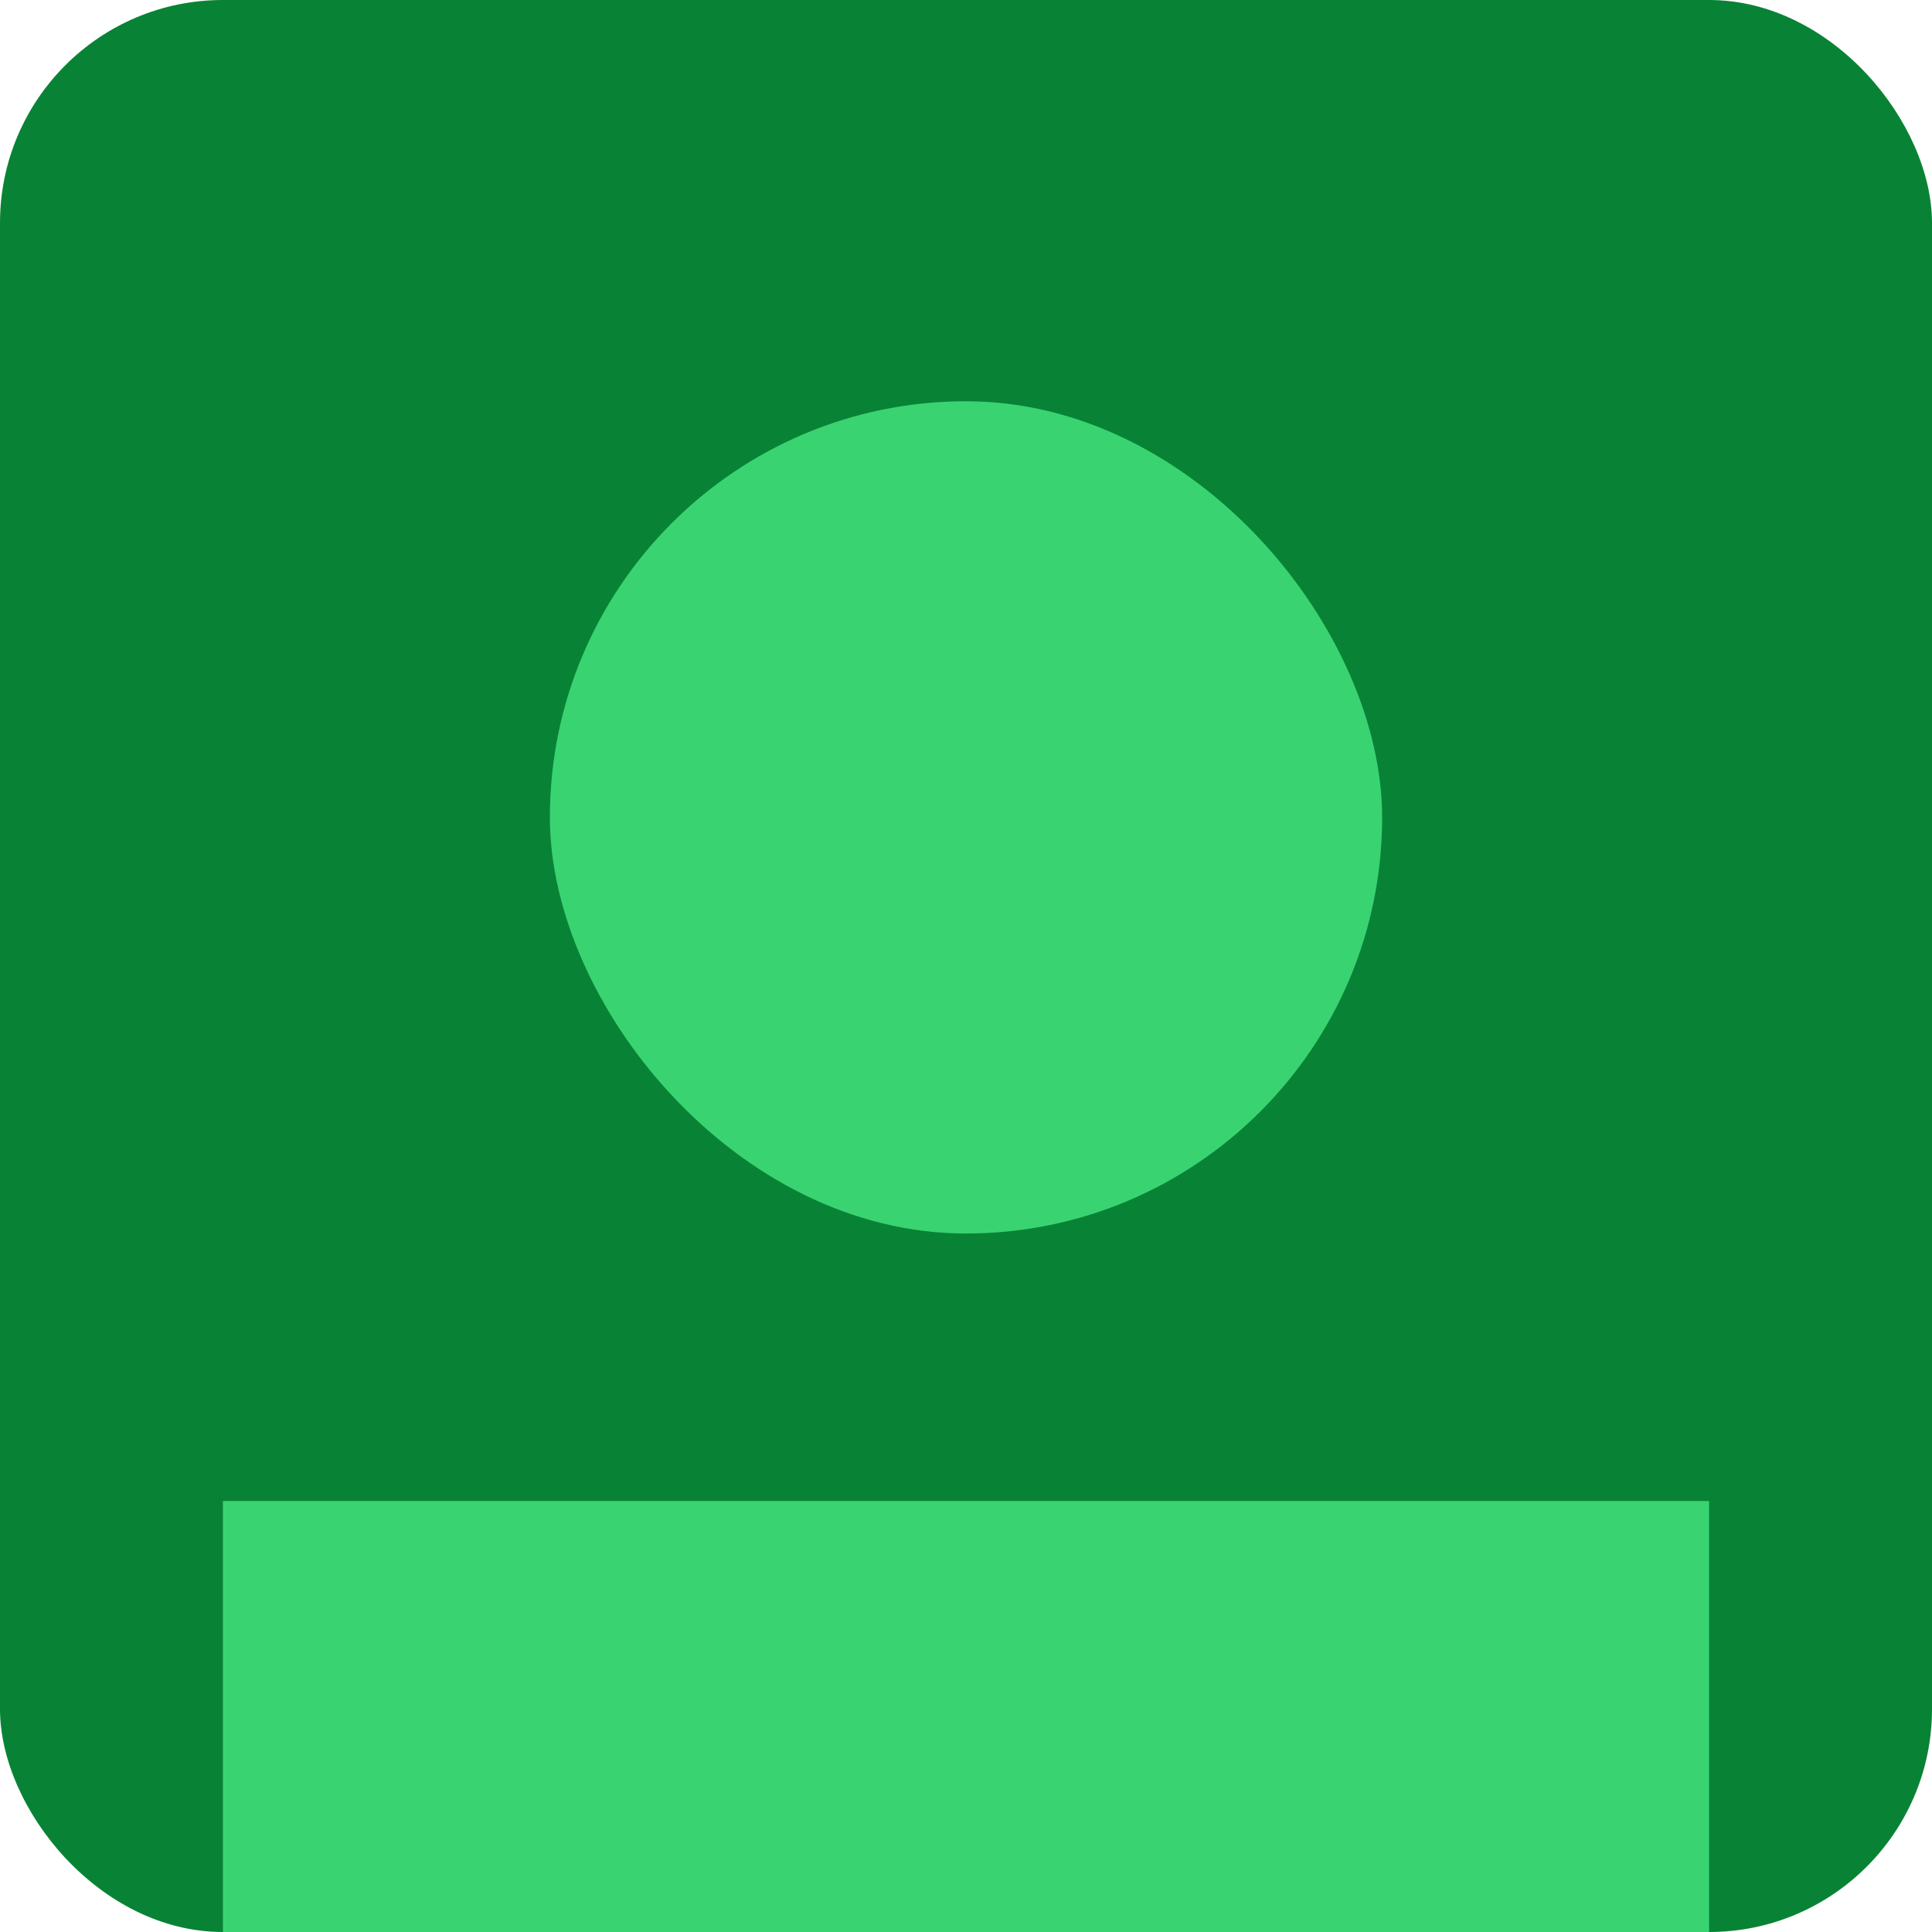 <svg width="130" height="130" viewBox="0 0 130 130" fill="none" xmlns="http://www.w3.org/2000/svg">
<rect width="130" height="130" rx="15" fill="#088335"/>
<rect x="37" y="27" width="56" height="56" rx="28" fill="#3AD372"/>
<rect x="15" y="101" width="100" height="29" fill="#3AD372"/>
</svg>
